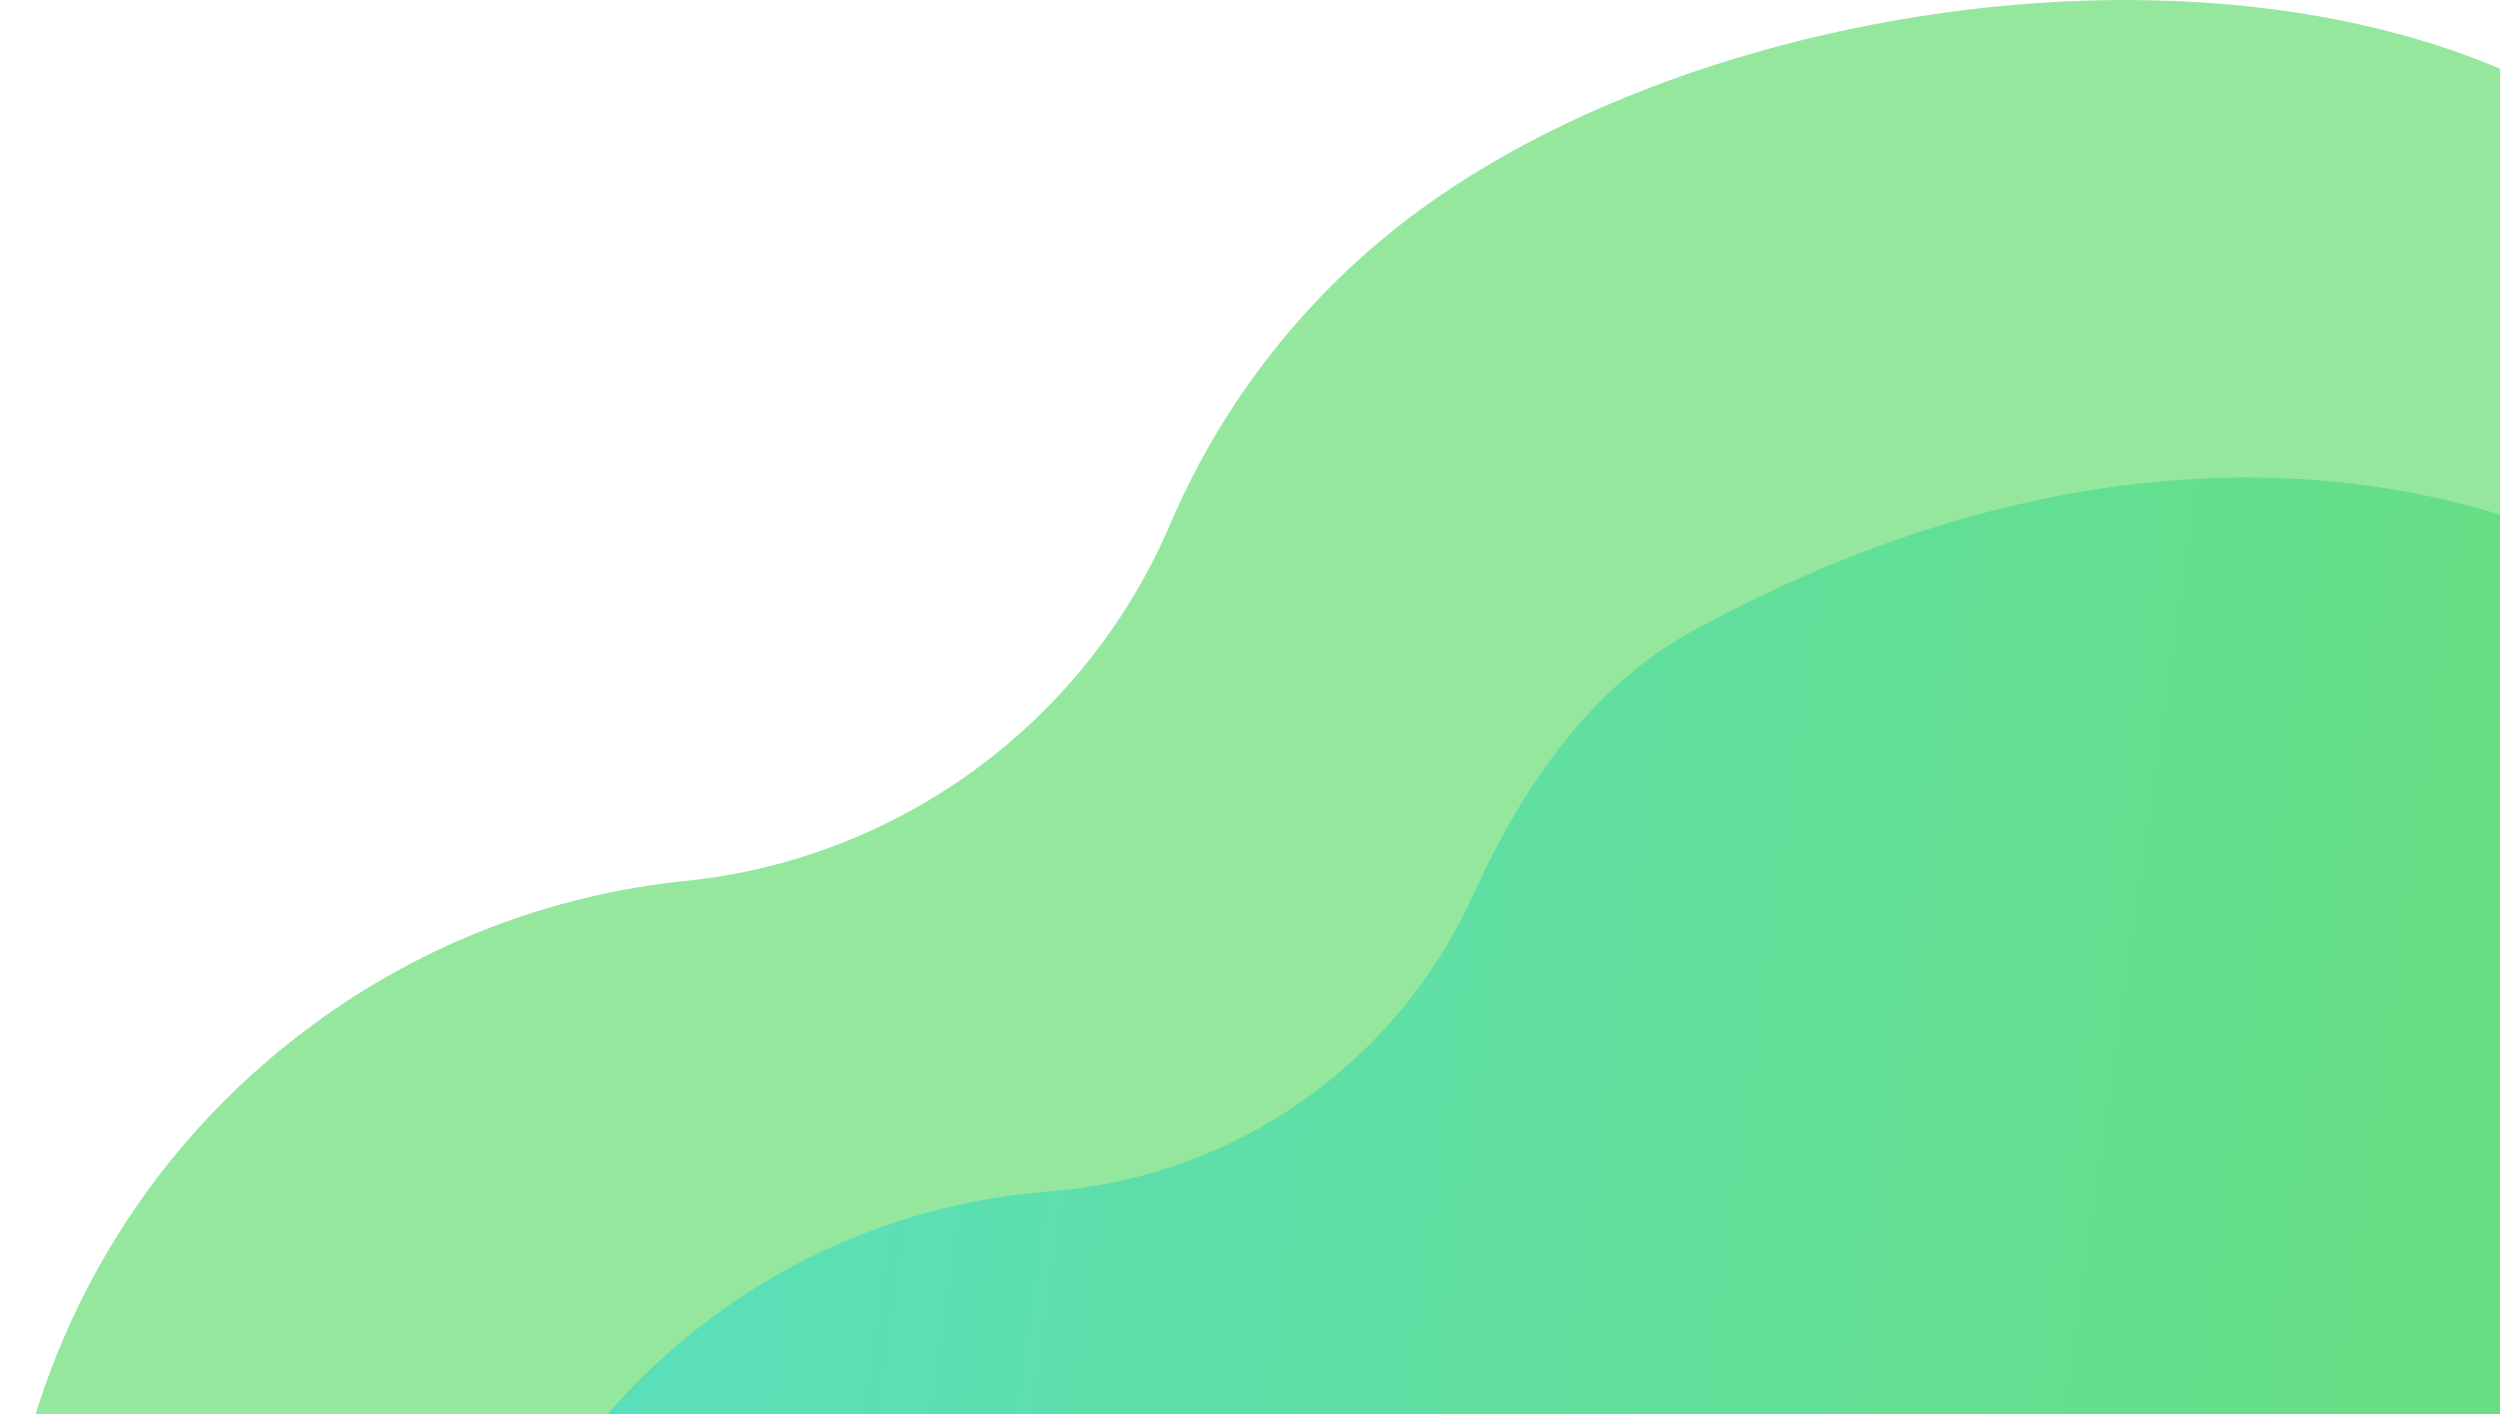 <svg xmlns="http://www.w3.org/2000/svg" xmlns:xlink="http://www.w3.org/1999/xlink" id="Layer_1" viewBox="0 0 808.39 457.36"><defs><style>.cls-1{fill:#2ad03d;opacity:.5;}.cls-1,.cls-2{isolation:isolate;stroke-width:0px;}.cls-2{fill:url(#linear-gradient);opacity:.4;}</style><linearGradient id="linear-gradient" x1="-618.09" y1="98.68" x2="-617.09" y2="98.68" gradientTransform="translate(445163.71 162041.54) rotate(9) scale(751.99 -911.21)" gradientUnits="userSpaceOnUse"><stop offset="0" stop-color="#00d2ed"></stop><stop offset="1" stop-color="#2ad03d"></stop></linearGradient></defs><g id="Group_1035"><g id="shape5"><path id="Path_4144" class="cls-1" d="M221.46,284.87c-43.32,4.45-84.67,20.38-119.79,46.13-111.99,81.89-134.88,240.46-51.57,356.93,26.91,37.87,63.3,68,105.53,87.38,68.63,31.42,125.82,83.92,165.67,148.75,4.36,7.12,9.08,14.02,14.14,20.67,85.85,114.44,245.6,139.54,357.2,57.49,286.4-210.79,14.21-286,140.74-379.15,112.08-82.48,136.78-426.35,51.87-542.26-85.09-116.04-314.39-95.15-426.58-12.59-35.28,25.94-62.97,60.85-80.2,101.1-27.39,64.24-87.54,108.5-157.01,115.56Z"></path></g><g id="shape4"><path id="Path_4145" class="cls-2" d="M339.31,385.25c-37.26,2.85-73.08,15.59-103.75,36.92-97.73,67.95-120.39,203.98-50.93,306.2,22.42,33.2,53.11,59.97,89.04,77.69,58.43,28.69,106.65,75.21,139.69,131.88,3.58,6.14,7.48,12.22,11.7,18.15,71.65,100.55,208.58,125.88,306.03,57.78,250.04-174.94-9.26-311.69,101.19-388.96,97.91-68.43,158.29-360.17,34.81-432.68-98.09-57.65-214.34-46-319.9,11.9-34.05,18.7-55.61,51.94-70.8,85.17-24.7,54.66-77.28,91.46-137.1,95.93Z"></path></g></g></svg>